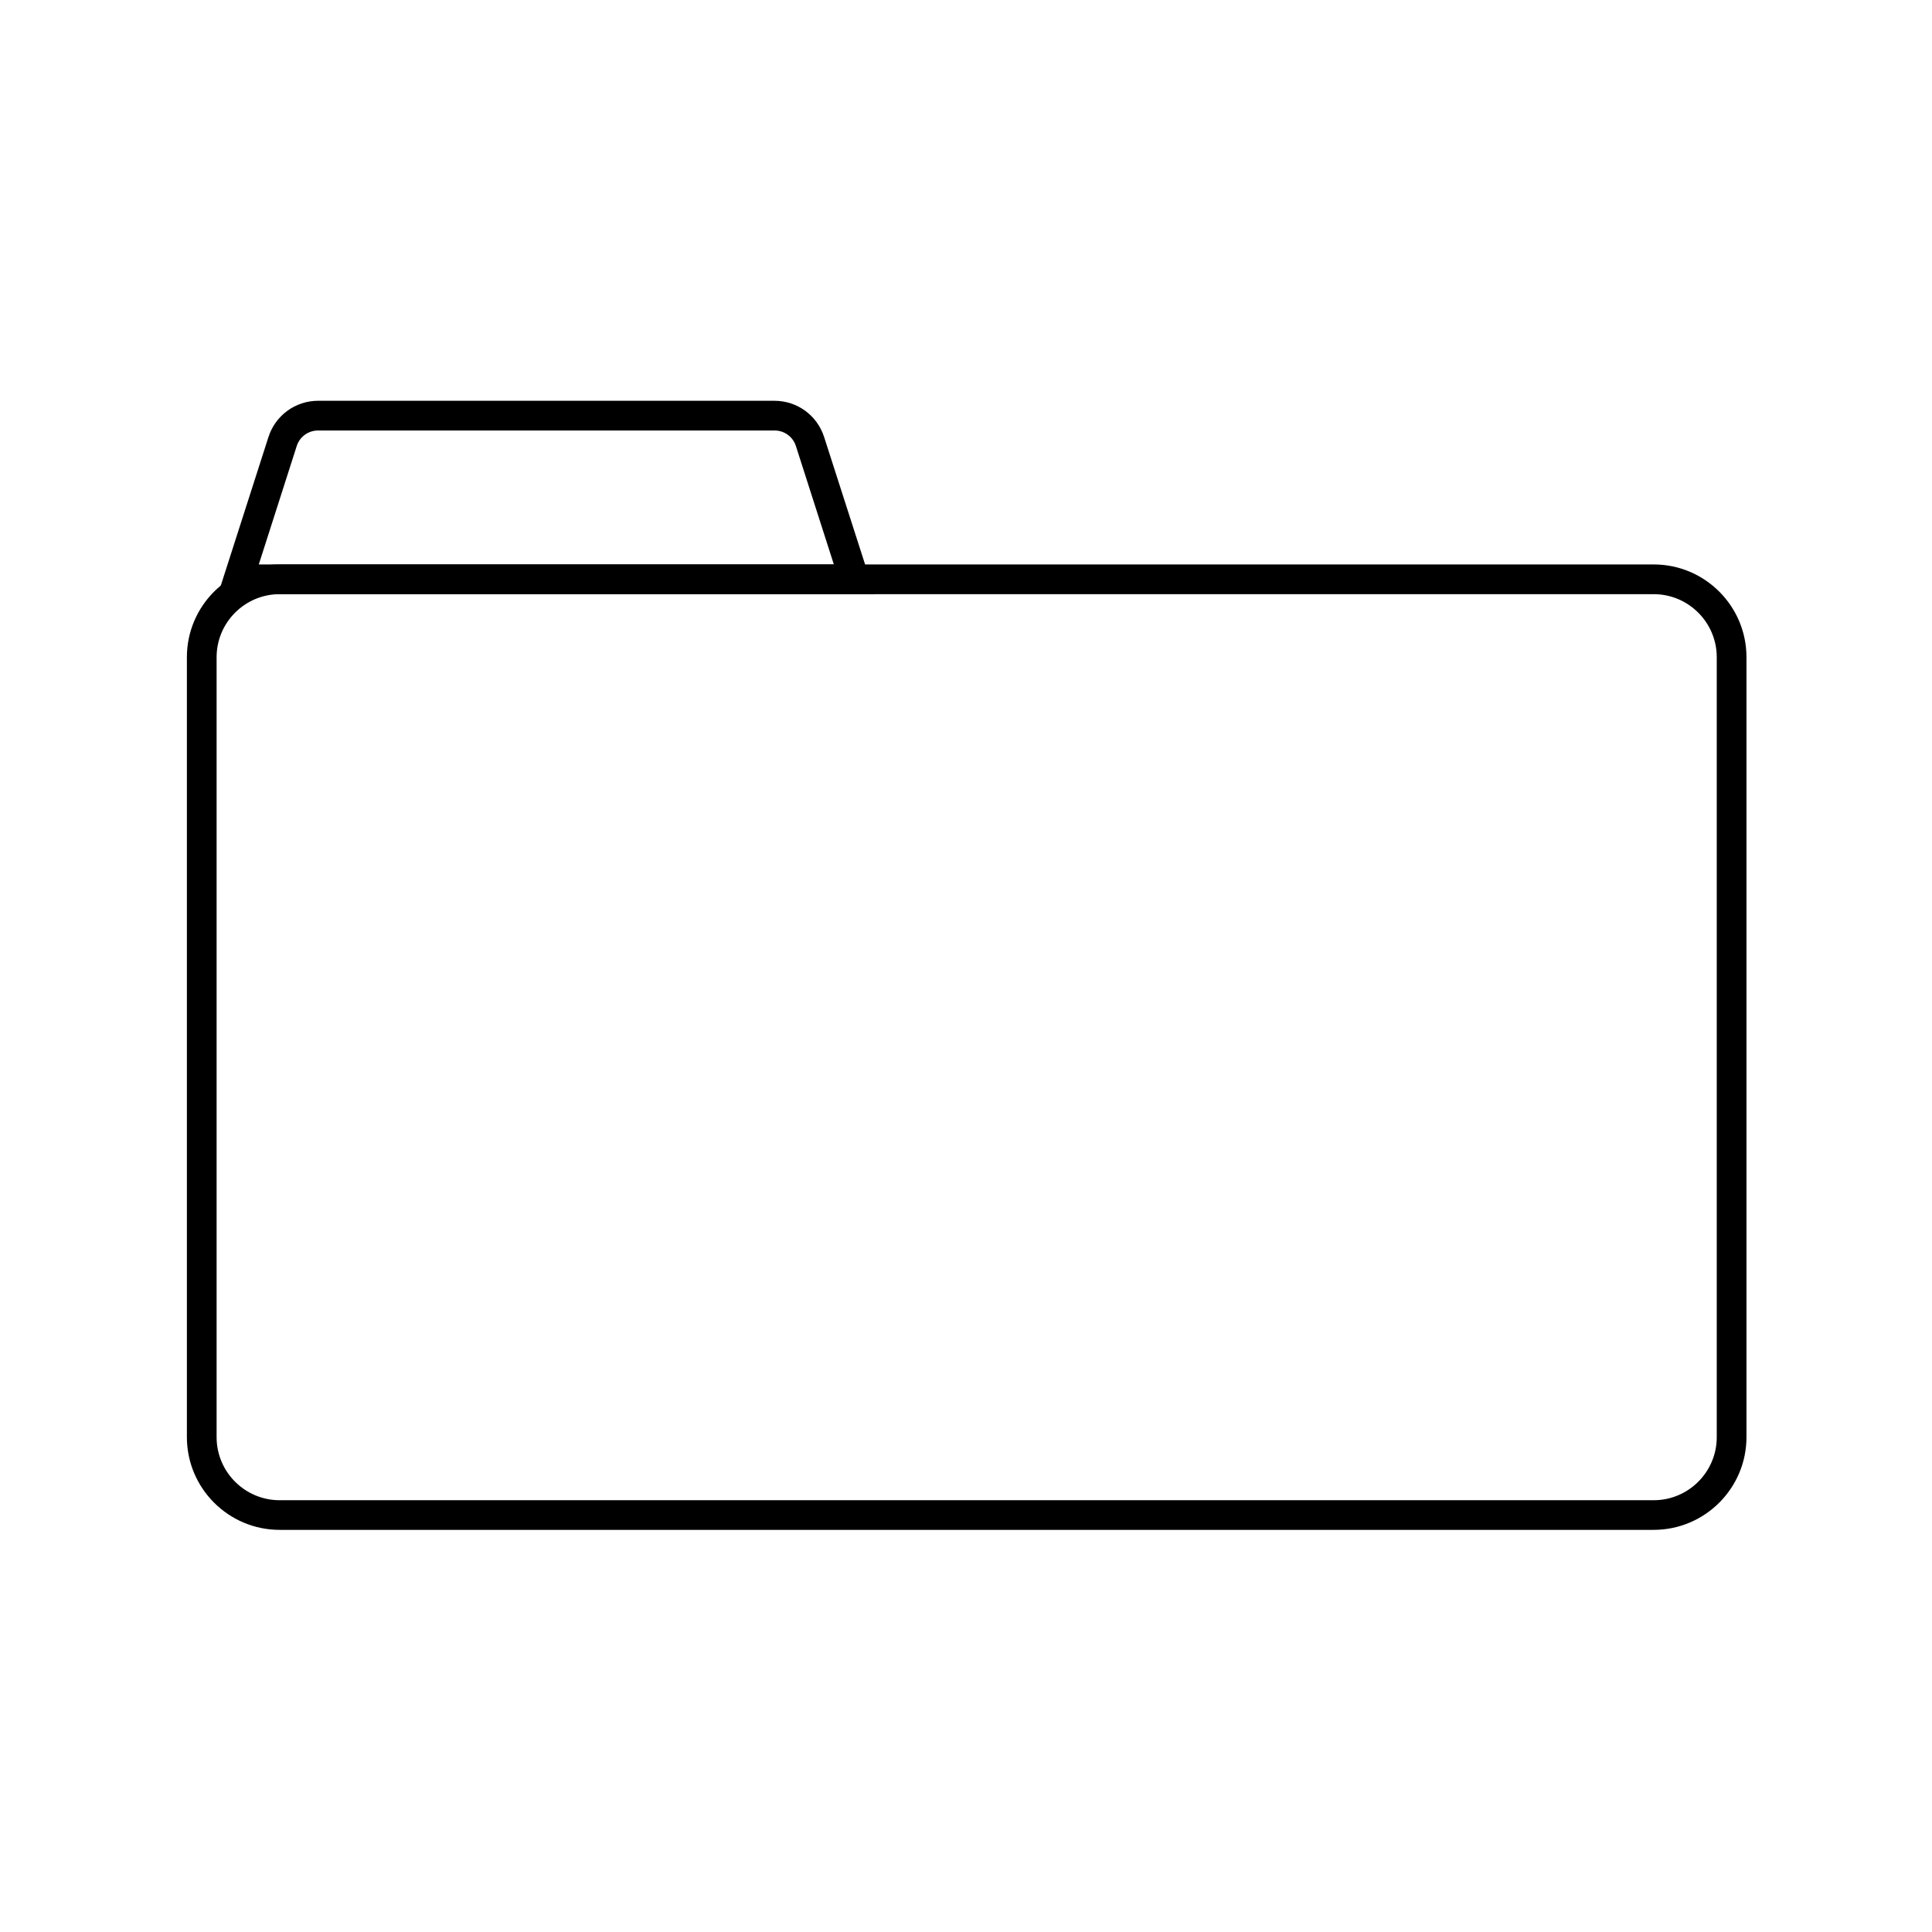 <?xml version="1.0" encoding="UTF-8"?>
<!-- Uploaded to: SVG Repo, www.svgrepo.com, Generator: SVG Repo Mixer Tools -->
<svg fill="#000000" width="800px" height="800px" version="1.1" viewBox="144 144 512 512" xmlns="http://www.w3.org/2000/svg">
 <g>
  <path d="m582.25 549.43h-364.14c-13.559 0-24.582-11.02-24.582-24.582v-206.68c0-13.559 11.02-24.582 24.582-24.582h364.14c13.559 0 24.582 11.02 24.582 24.582v206.7c-0.004 13.543-11.043 24.562-24.586 24.562zm-364.14-247.97c-9.211 0-16.707 7.5-16.707 16.707v206.7c0 9.211 7.5 16.707 16.707 16.707h364.14c9.211 0 16.707-7.5 16.707-16.707v-206.7c0-9.211-7.5-16.707-16.707-16.707z"/>
  <path d="m375.79 301.46h-174.01l13.363-41.645c1.852-5.746 7.144-9.605 13.164-9.605h120.93c6.023 0 11.316 3.856 13.164 9.605zm-163.21-7.871h152.4l-10.055-31.371c-0.789-2.481-3.07-4.133-5.668-4.133h-120.96c-2.598 0-4.879 1.652-5.668 4.133z"/>
 </g>
</svg>